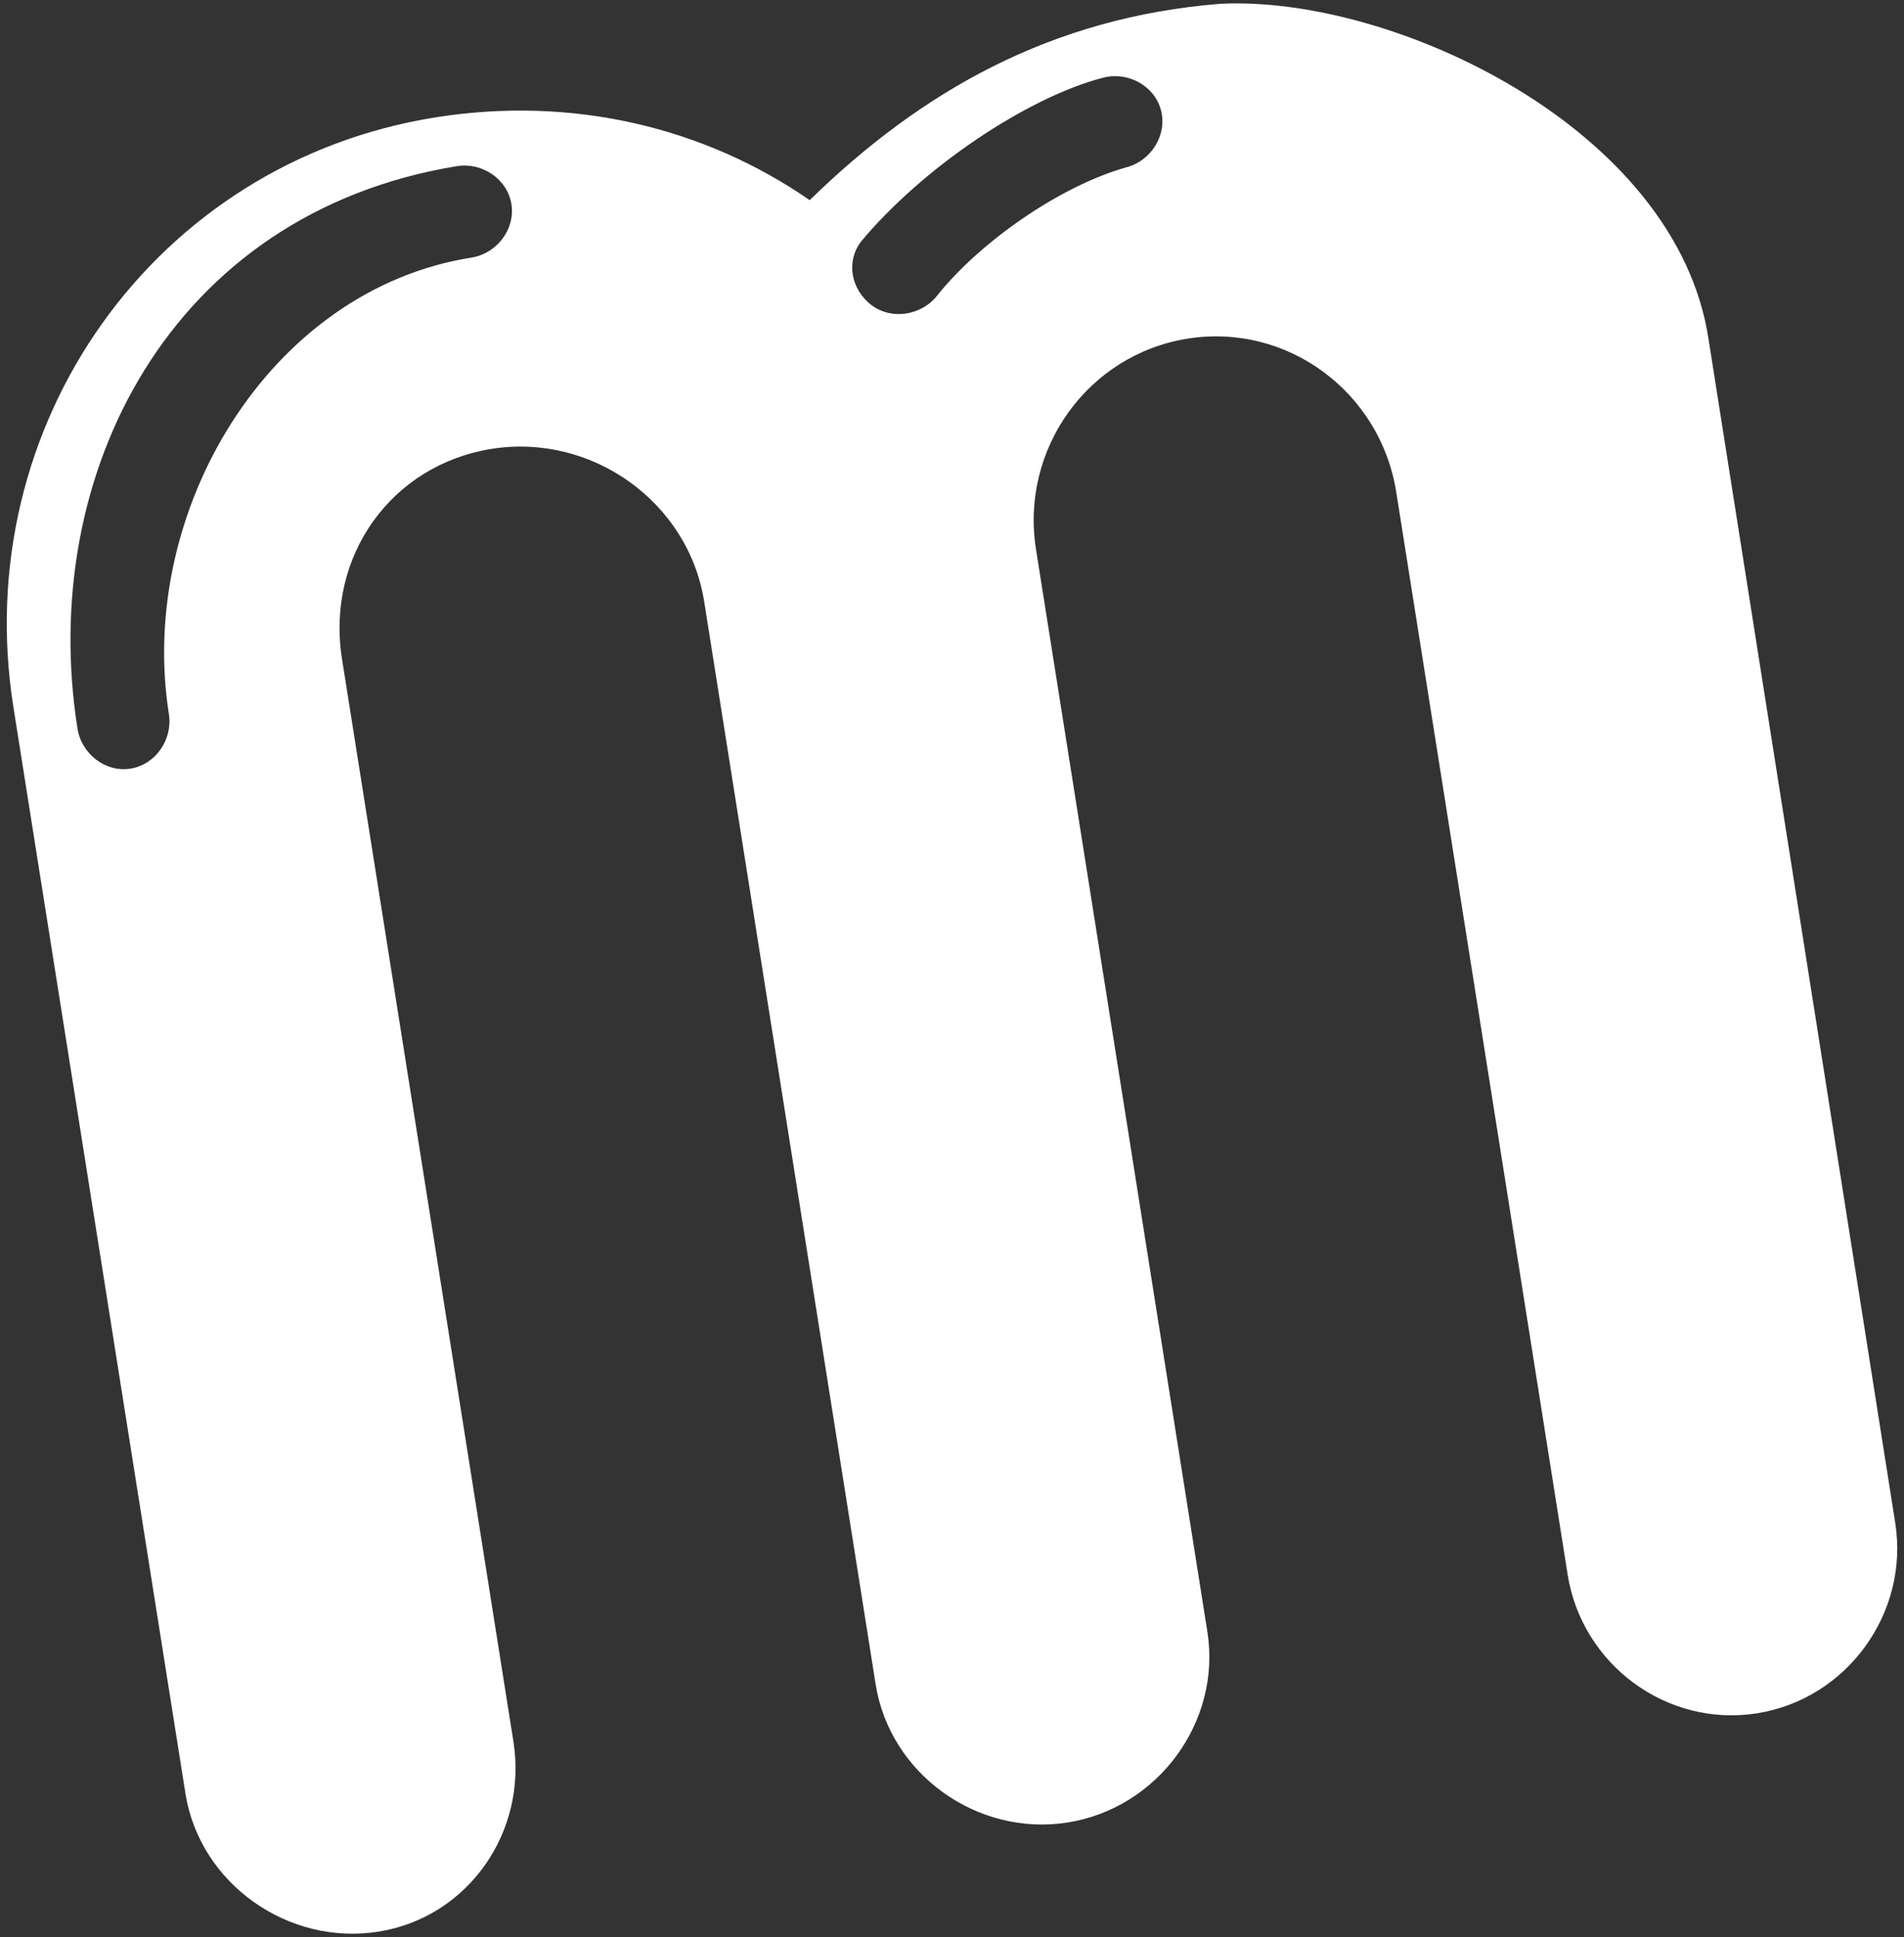 <?xml version="1.0" encoding="UTF-8"?>
<svg id="Ebene_1" xmlns="http://www.w3.org/2000/svg" version="1.1" viewBox="0 0 278.654 283.465">
  <rect x="0" y="0" width="278.654" height="283.465" fill="#333333" stroke="none"/>
  <!-- Generator: Adobe Illustrator 29.5.1, SVG Export Plug-In . SVG Version: 2.1.0 Build 141)  -->
  <defs>
    <style>
      .st0 {
        fill: #fff;
      }
    </style>
  </defs>
  <path class="st0" d="M277.367,222.821l-27.313-173.148C245.414,18.796,203.898-.704,178.606.555c-24.778,1.969-43.802,12.823-60.106,28.735-15.421-10.675-34.714-15.293-54.697-12.125C22.6,23.692-4.567,62.233,1.956,103.43l25.184,159.018c2.088,13.19,15.031,22.31,28.218,20.221,13.188-2.087,21.872-14.632,19.782-27.824l-25.084-158.404c-2.394-15.118,7.287-28.444,21.917-30.76,14.625-2.314,28.776,7.748,31.091,22.366l25.086,158.404c2.09,13.192,14.913,22.33,28.102,20.24,13.195-2.09,22.54-14.739,20.448-27.927l-25.082-158.404c-2.316-14.621,7.575-28.488,22.204-30.808,14.62-2.316,28.207,7.837,30.523,22.458l25.084,158.404c2.09,13.185,14.524,22.385,27.712,20.3,13.19-2.09,22.314-14.705,20.227-27.893ZM69.012,37.691c-29.668,4.698-48.99,37.149-44.292,66.812.582,3.691-1.942,7.39-5.624,7.974s-7.171-2.167-7.753-5.855C5.47,69.549,24.851,31.182,66.895,24.311c3.682-.584,7.372,1.892,7.954,5.571.584,3.68-2.156,7.226-5.838,7.81ZM164.859,24.481c-9.774,2.74-21.456,10.963-27.666,18.725-2.272,2.955-6.712,3.685-9.671,1.426-2.961-2.272-3.758-6.332-1.496-9.298,9.022-10.82,24.308-21.086,35.415-23.964,3.612-.942,7.534,1.159,8.472,4.768.944,3.605-1.446,7.406-5.056,8.344Z"/>
</svg>